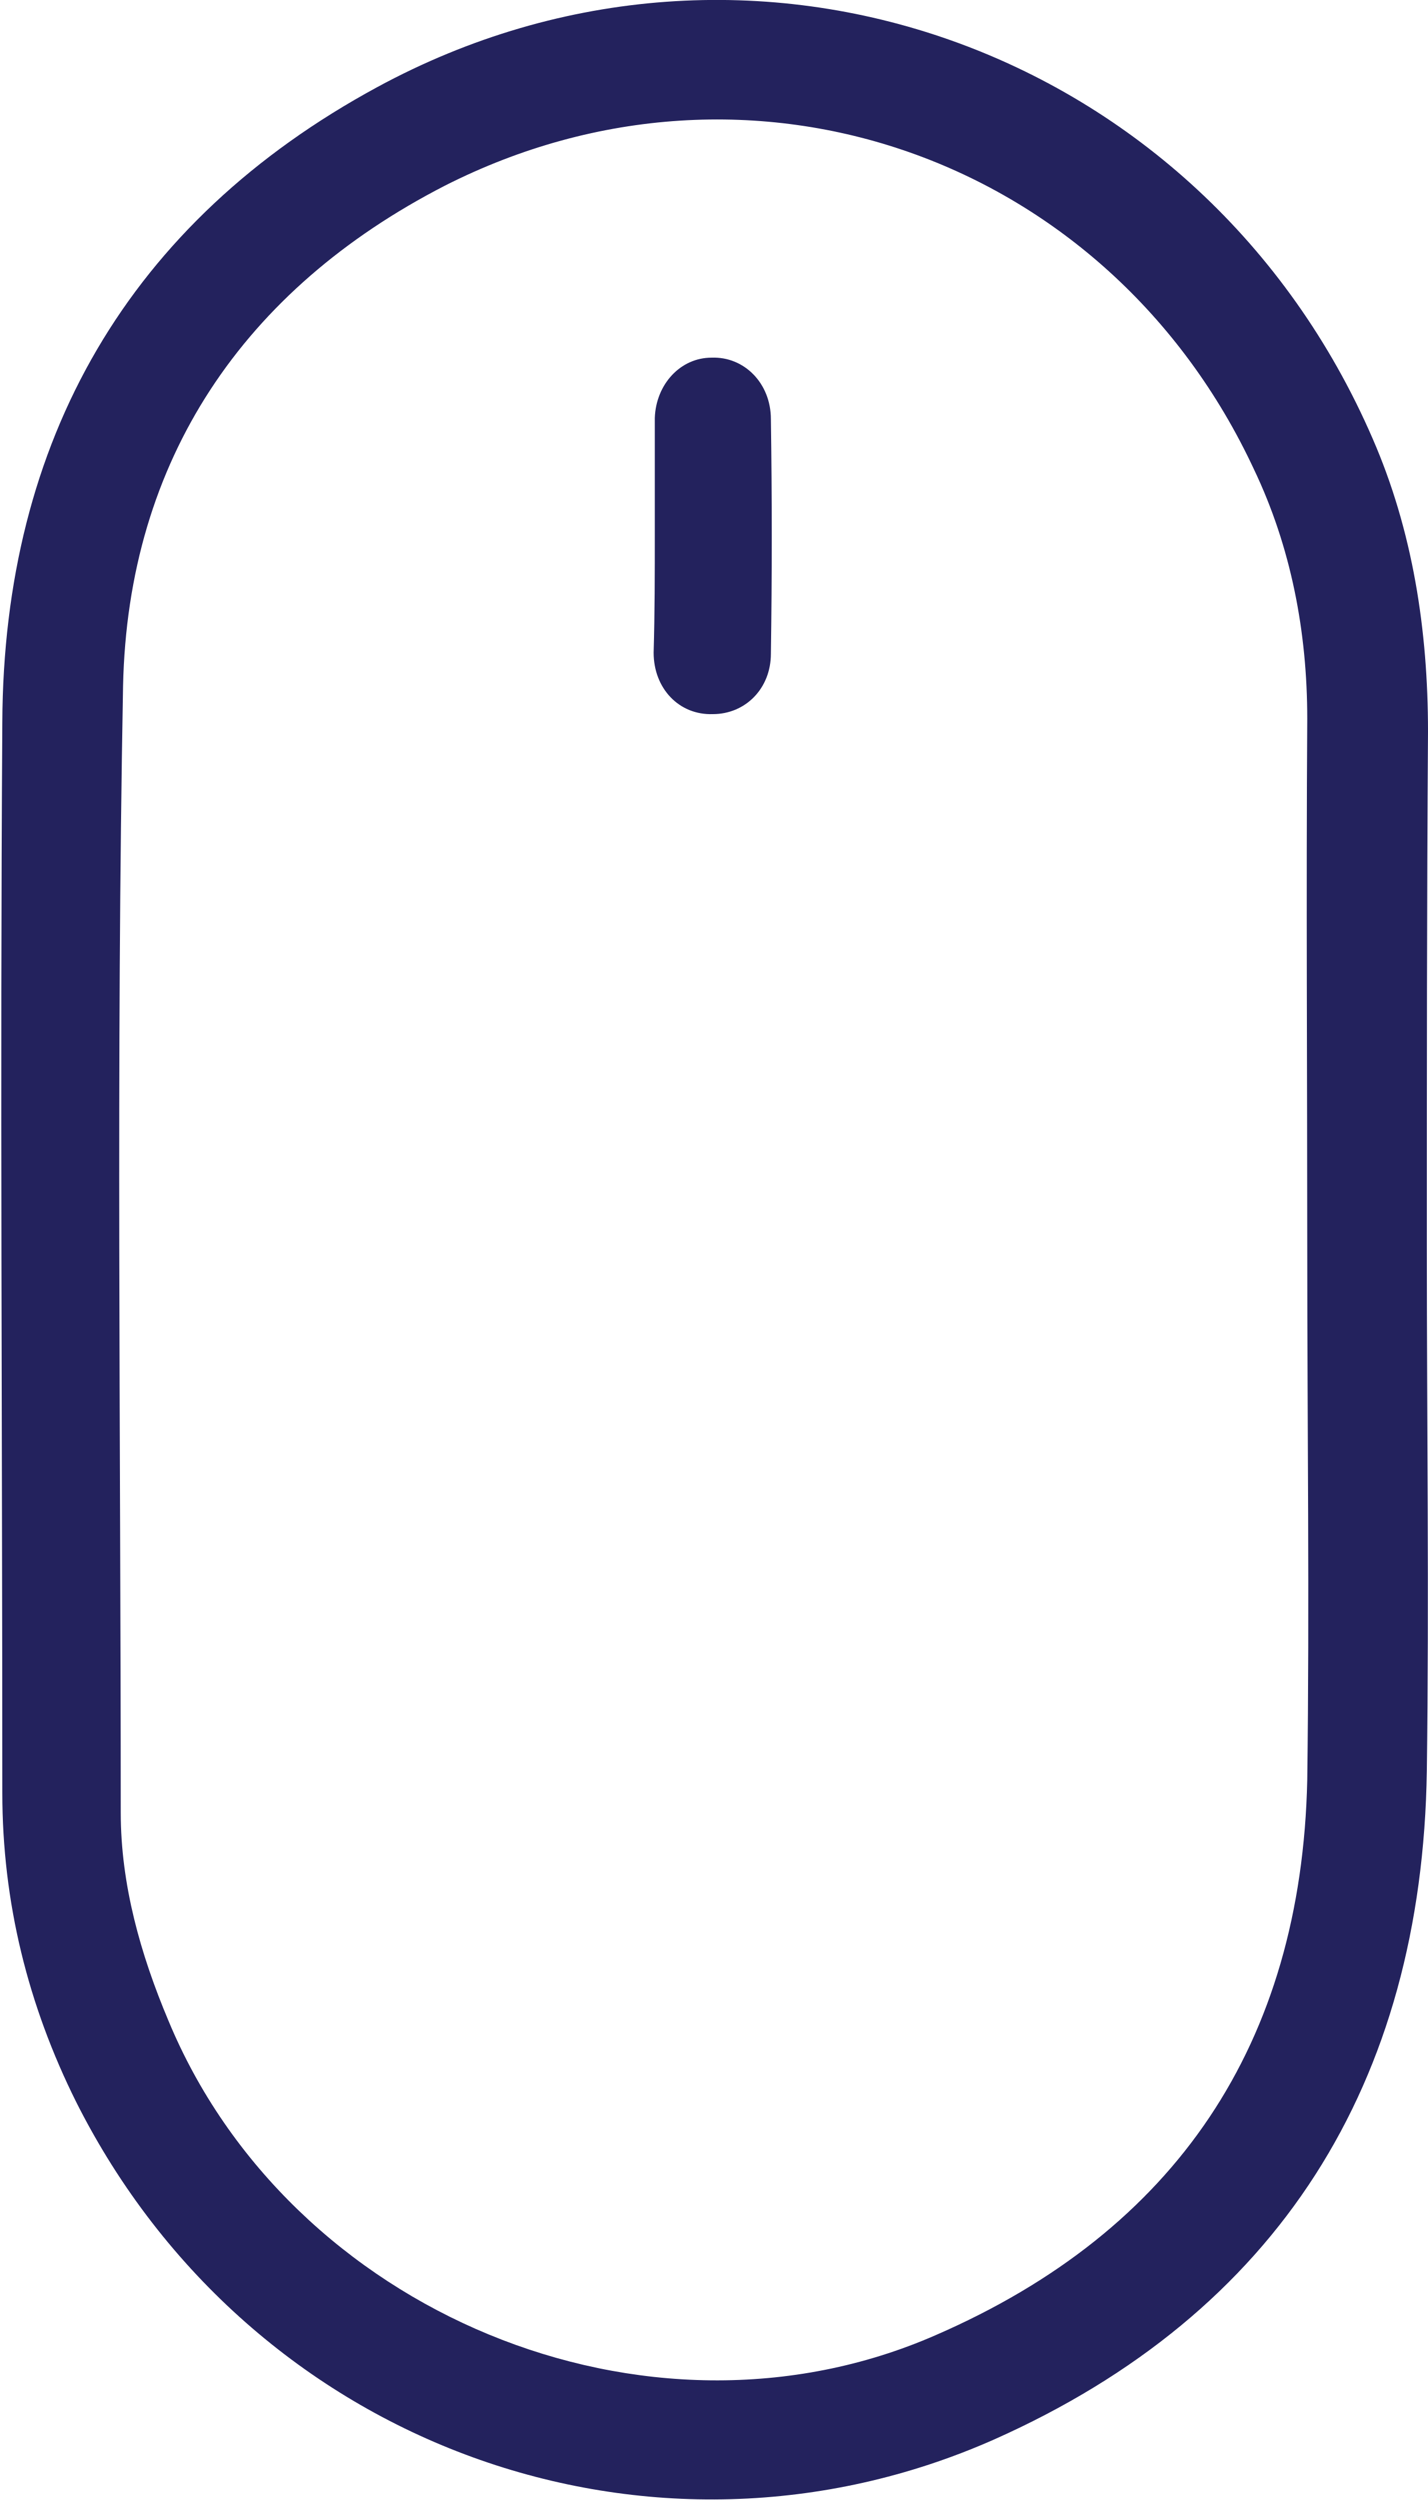 <?xml version="1.0" encoding="utf-8"?>
<!-- Generator: Adobe Illustrator 21.1.0, SVG Export Plug-In . SVG Version: 6.00 Build 0)  -->
<svg version="1.1" id="Warstwa_1" xmlns="http://www.w3.org/2000/svg" xmlns:xlink="http://www.w3.org/1999/xlink" x="0px" y="0px"
	 viewBox="0 0 123 215.3" style="enable-background:new 0 0 123 215.3;" xml:space="preserve">
<g>
	<path fill="#23225d" d="M122.9,107.5c0,15,0.2,30,0,45c-0.4,26.9-12.8,46.7-37.3,57.6c-29.4,13-64,0.7-79-29c-4.2-8.4-6.4-17.3-6.4-26.7
		c0-30.7-0.2-61.5,0-92.2C0.3,37.9,11.1,19.1,32.5,7.5c32.1-17.4,71.1-3.4,85.7,30.2c3.5,8,4.8,16.6,4.8,25.3
		C122.9,77.9,122.9,92.7,122.9,107.5C122.9,107.5,122.9,107.5,122.9,107.5z M112.6,107.6c0-15.2-0.1-30.5,0-45.7
		c0-7.5-1.4-14.8-4.6-21.5C95.5,13.6,64.7,2.6,38.3,16C21,24.9,11,39.6,10.6,59.1c-0.6,32.3-0.2,64.6-0.2,97
		c0,6.2,1.7,12.2,4.1,17.9c10.4,25.1,41.2,38,66.1,27.1c20.7-9,31.5-25.1,32-47.8C112.8,138.1,112.6,122.8,112.6,107.6z"/>
</g>
	<path class="mouse-scroll-animation" fill="#23225d" d="M56.4,46c0-3.3,0-6.7,0-10c0.1-2.9,2.2-5.2,4.9-5.2c2.8-0.1,5.1,2.2,5.1,5.3c0.1,6.7,0.1,13.5,0,20.2c0,3-2.2,5.2-5,5.2
		c-2.9,0.1-5.1-2.2-5.1-5.3C56.4,52.8,56.4,49.4,56.4,46z"/>
</svg>

